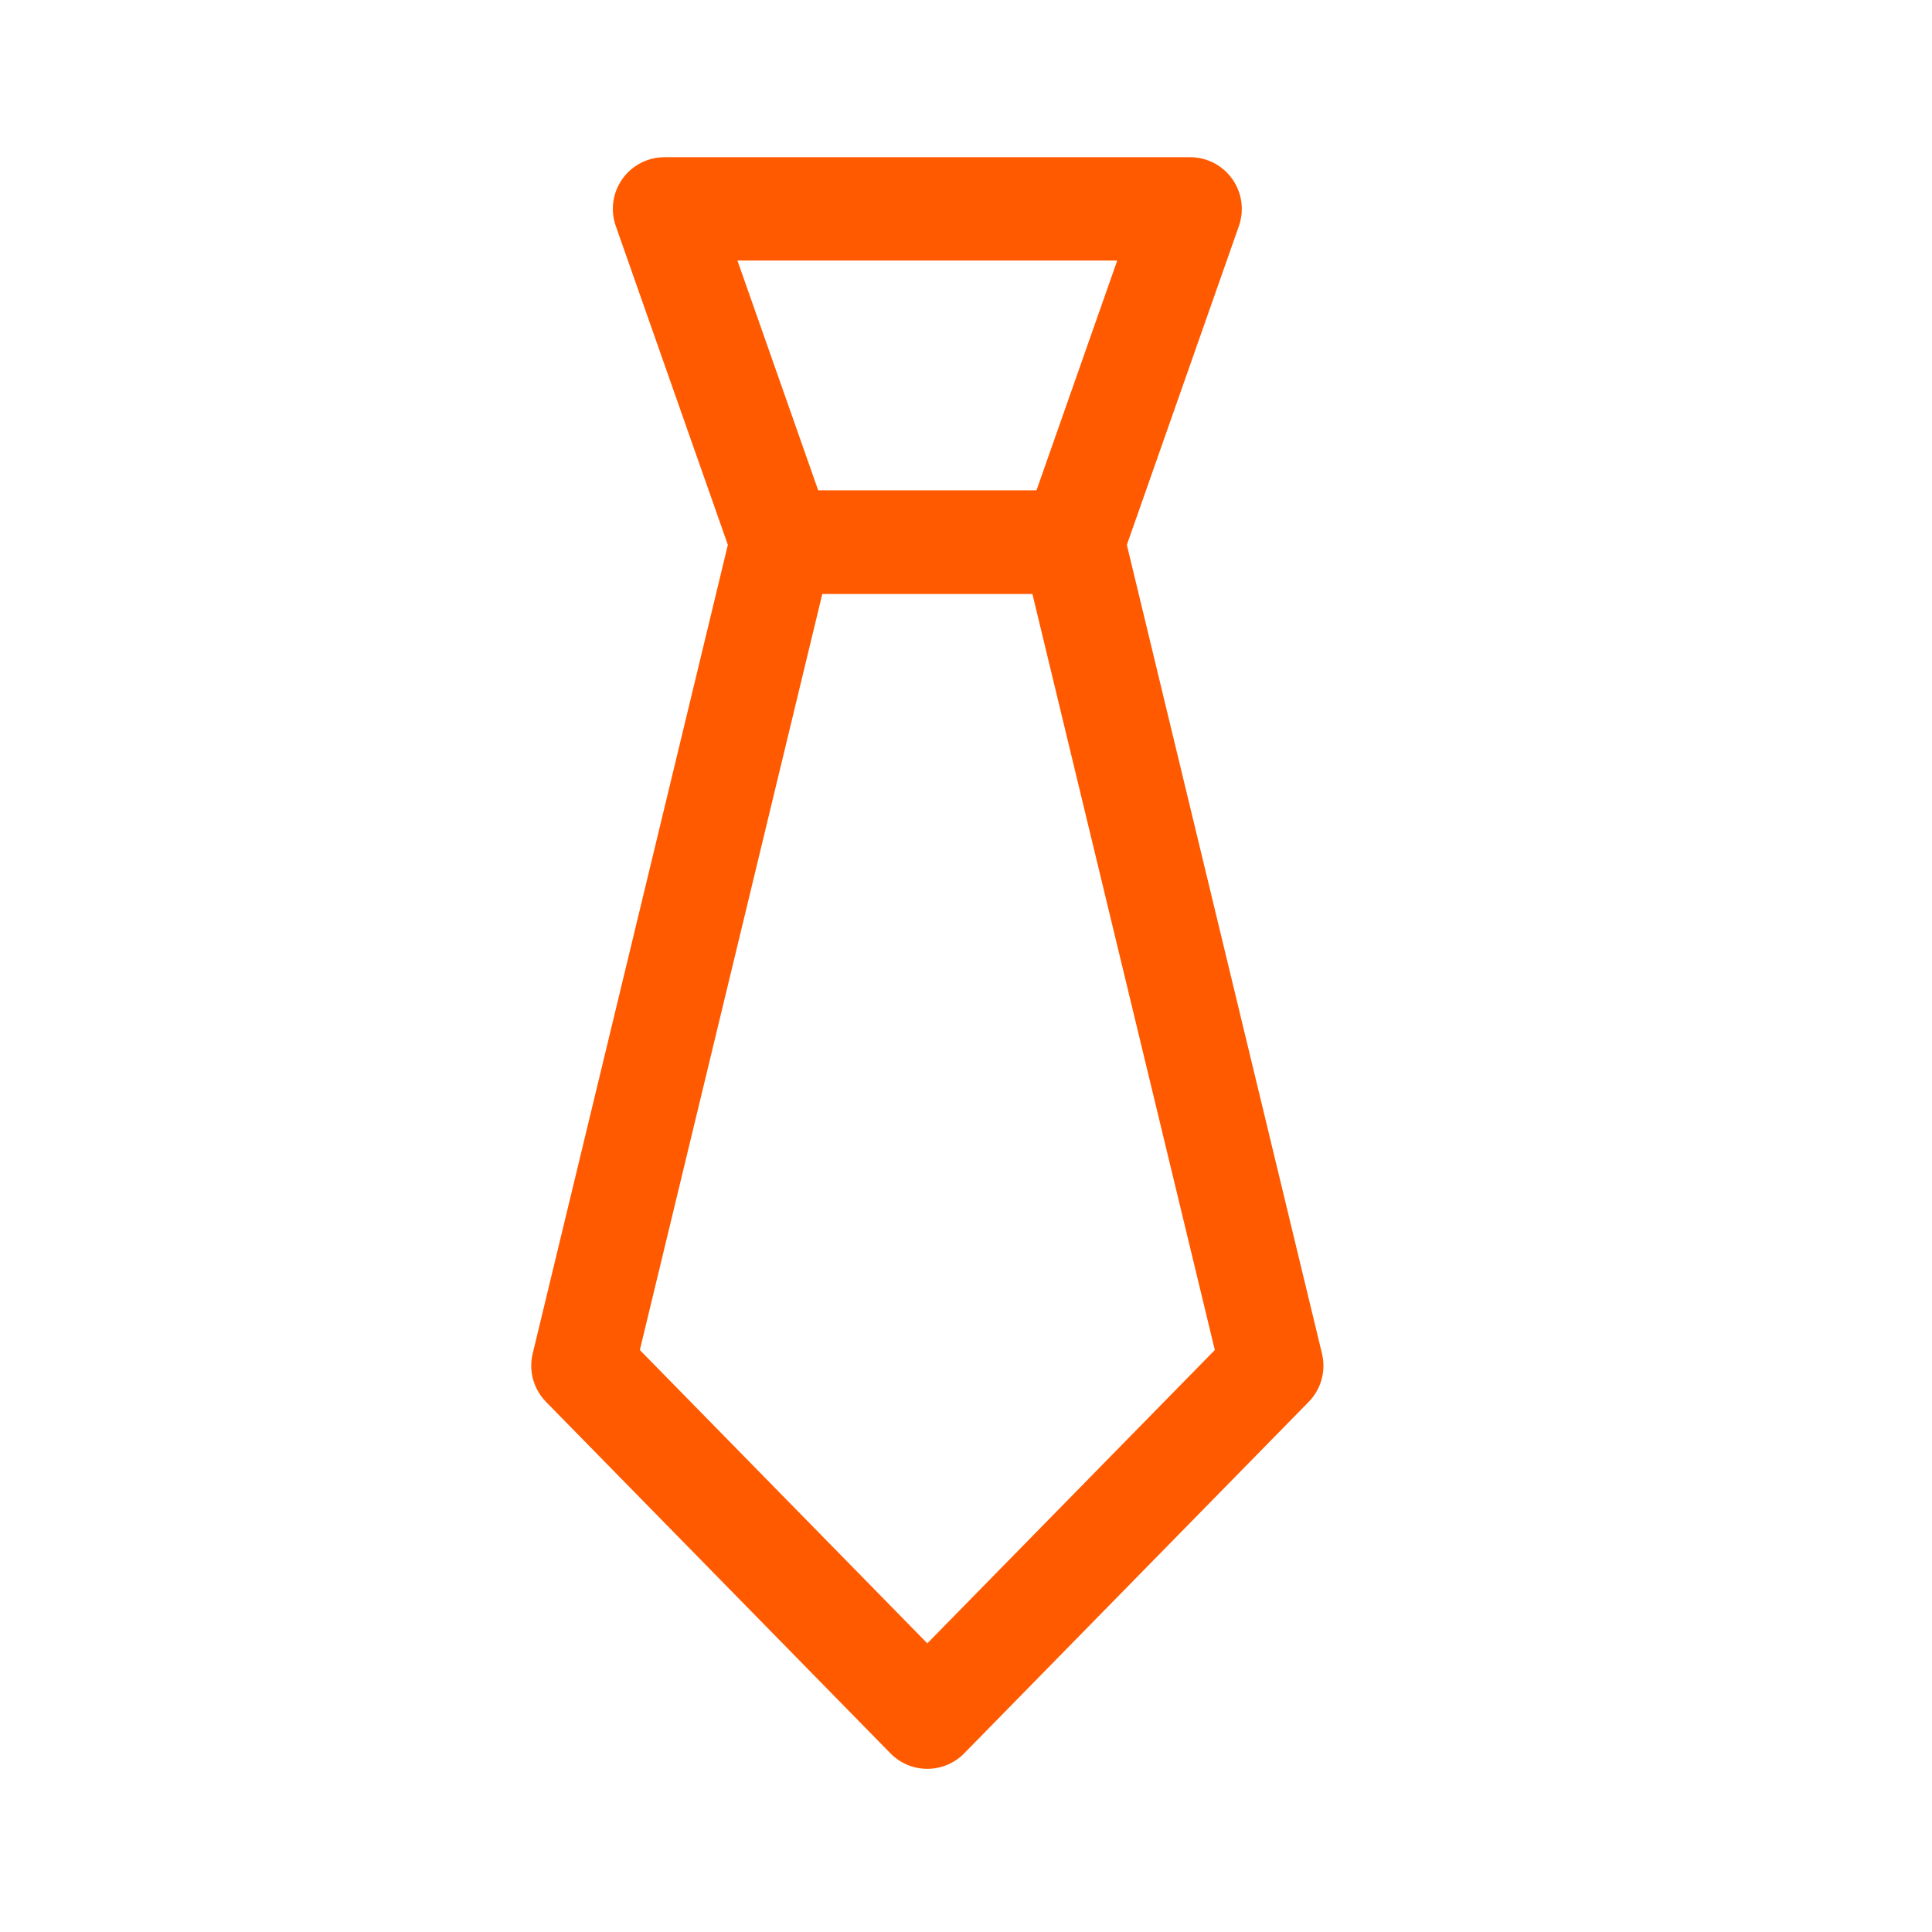 <?xml version="1.0" encoding="utf-8"?>
<!-- Generator: Adobe Illustrator 25.0.0, SVG Export Plug-In . SVG Version: 6.00 Build 0)  -->
<svg version="1.1" id="Laag_1" xmlns="http://www.w3.org/2000/svg" xmlns:xlink="http://www.w3.org/1999/xlink" x="0px" y="0px"
	 width="100px" height="100px" viewBox="0 0 100 100" style="enable-background:new 0 0 100 100;" xml:space="preserve">
<style type="text/css">
	.st0{fill:#FF5A00;}
</style>
<g>
	<path class="st0" d="M55.54,30.735H40.458c-1.135,0-2.146-0.717-2.522-1.787L31.872,11.698
		c-0.287-0.818-0.161-1.724,0.34-2.433c0.501-0.707,1.315-1.128,2.182-1.128
		h27.208c0.867,0,1.679,0.421,2.181,1.128c0.501,0.707,0.629,1.614,0.343,2.433
		l-6.062,17.25C57.686,30.019,56.675,30.735,55.54,30.735z M42.353,25.388h11.293
		l4.182-11.903H38.169L42.353,25.388z"/>
	<path class="st0" d="M47.998,91.554L47.998,91.554c-0.719,0-1.407-0.288-1.909-0.802
		L28.262,72.561c-0.645-0.658-0.907-1.602-0.69-2.498l10.287-42.629
		c0.29-1.2,1.364-2.046,2.6-2.046h15.082c1.235,0,2.31,0.846,2.599,2.047
		l10.286,42.628c0.217,0.896-0.044,1.84-0.689,2.498L49.908,90.751
		C49.405,91.265,48.717,91.554,47.998,91.554z M33.118,69.877l14.88,15.182
		L62.879,69.877L53.435,30.735H42.564L33.118,69.877z"/>
</g>
</svg>
